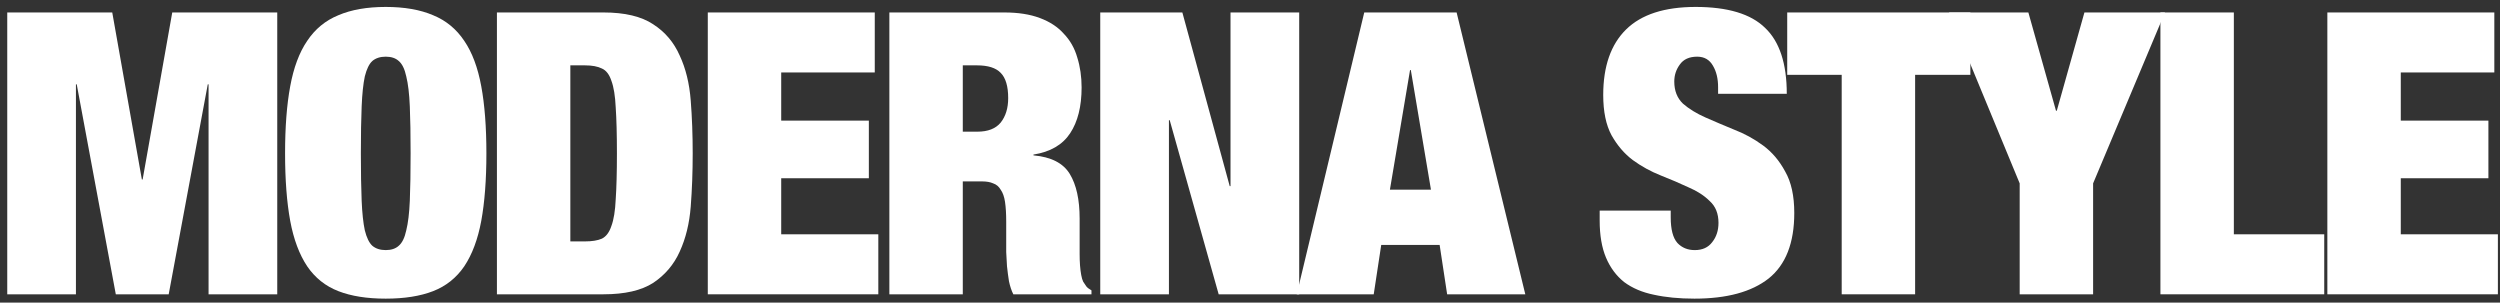 <svg xmlns="http://www.w3.org/2000/svg" width="190" height="23" viewBox="0 0 190 23" fill="none"><rect x="0" y="0" width="190" height="23" fill="#333333" stroke="none"/><path d="M0.551 0.947H8.531L10.781 13.637H10.841L13.091 0.947H21.071V22.367H15.851V6.407H15.791L12.821 22.367H8.801L5.831 6.407H5.771V22.367H0.551V0.947Z" fill="white"></path><path d="M27.426 11.657C27.426 13.097 27.446 14.297 27.486 15.257C27.526 16.197 27.606 16.947 27.726 17.507C27.866 18.067 28.056 18.457 28.296 18.677C28.556 18.897 28.896 19.007 29.316 19.007C29.736 19.007 30.066 18.897 30.306 18.677C30.566 18.457 30.756 18.067 30.876 17.507C31.016 16.947 31.106 16.197 31.146 15.257C31.186 14.297 31.206 13.097 31.206 11.657C31.206 10.217 31.186 9.027 31.146 8.087C31.106 7.127 31.016 6.367 30.876 5.807C30.756 5.247 30.566 4.857 30.306 4.637C30.066 4.417 29.736 4.307 29.316 4.307C28.896 4.307 28.556 4.417 28.296 4.637C28.056 4.857 27.866 5.247 27.726 5.807C27.606 6.367 27.526 7.127 27.486 8.087C27.446 9.027 27.426 10.217 27.426 11.657ZM21.666 11.657C21.666 9.657 21.796 7.957 22.056 6.557C22.316 5.137 22.746 3.987 23.346 3.107C23.946 2.207 24.736 1.557 25.716 1.157C26.696 0.737 27.896 0.527 29.316 0.527C30.736 0.527 31.936 0.737 32.916 1.157C33.896 1.557 34.686 2.207 35.286 3.107C35.886 3.987 36.316 5.137 36.576 6.557C36.836 7.957 36.966 9.657 36.966 11.657C36.966 13.657 36.836 15.367 36.576 16.787C36.316 18.187 35.886 19.337 35.286 20.237C34.686 21.117 33.896 21.747 32.916 22.127C31.936 22.507 30.736 22.697 29.316 22.697C27.896 22.697 26.696 22.507 25.716 22.127C24.736 21.747 23.946 21.117 23.346 20.237C22.746 19.337 22.316 18.187 22.056 16.787C21.796 15.367 21.666 13.657 21.666 11.657Z" fill="white"></path><path d="M37.766 0.947H45.865C47.486 0.947 48.745 1.247 49.645 1.847C50.545 2.427 51.215 3.217 51.656 4.217C52.115 5.197 52.395 6.337 52.495 7.637C52.596 8.917 52.645 10.257 52.645 11.657C52.645 13.057 52.596 14.407 52.495 15.707C52.395 16.987 52.115 18.127 51.656 19.127C51.215 20.107 50.545 20.897 49.645 21.497C48.745 22.077 47.486 22.367 45.865 22.367H37.766V0.947ZM43.346 18.347H44.456C44.995 18.347 45.425 18.277 45.745 18.137C46.066 17.977 46.306 17.657 46.465 17.177C46.645 16.697 46.755 16.017 46.795 15.137C46.855 14.257 46.886 13.097 46.886 11.657C46.886 10.217 46.855 9.057 46.795 8.177C46.755 7.297 46.645 6.617 46.465 6.137C46.306 5.657 46.066 5.347 45.745 5.207C45.425 5.047 44.995 4.967 44.456 4.967H43.346V18.347Z" fill="white"></path><path d="M53.792 0.947H66.482V5.507H59.372V9.167H66.032V13.547H59.372V17.807H66.752V22.367H53.792V0.947Z" fill="white"></path><path d="M73.172 10.007H74.282C75.082 10.007 75.672 9.777 76.052 9.317C76.432 8.837 76.622 8.217 76.622 7.457C76.622 6.557 76.432 5.917 76.052 5.537C75.692 5.157 75.092 4.967 74.252 4.967H73.172V10.007ZM67.592 0.947H76.322C77.382 0.947 78.282 1.087 79.022 1.367C79.782 1.647 80.392 2.047 80.852 2.567C81.332 3.067 81.672 3.667 81.872 4.367C82.092 5.067 82.202 5.827 82.202 6.647C82.202 8.087 81.912 9.247 81.332 10.127C80.752 11.007 79.822 11.547 78.542 11.747V11.807C79.882 11.927 80.802 12.397 81.302 13.217C81.802 14.037 82.052 15.167 82.052 16.607V18.437C82.052 18.717 82.052 19.007 82.052 19.307C82.052 19.607 82.062 19.897 82.082 20.177C82.102 20.437 82.132 20.677 82.172 20.897C82.212 21.117 82.262 21.287 82.322 21.407C82.402 21.527 82.482 21.647 82.562 21.767C82.642 21.867 82.772 21.967 82.952 22.067V22.367H77.012C76.872 22.087 76.762 21.757 76.682 21.377C76.622 20.997 76.572 20.617 76.532 20.237C76.512 19.857 76.492 19.497 76.472 19.157C76.472 18.797 76.472 18.507 76.472 18.287V16.847C76.472 16.247 76.442 15.747 76.382 15.347C76.322 14.947 76.212 14.637 76.052 14.417C75.912 14.177 75.722 14.017 75.482 13.937C75.262 13.837 74.982 13.787 74.642 13.787H73.172V22.367H67.592V0.947Z" fill="white"></path><path d="M83.619 0.947H89.859L93.459 14.147H93.519V0.947H98.739V22.367H92.619L88.899 9.137H88.839V22.367H83.619V0.947Z" fill="white"></path><path d="M107.163 5.327L105.633 14.417H108.753L107.223 5.327H107.163ZM110.703 0.947L115.923 22.367H109.983L109.413 18.617H104.973L104.403 22.367H98.552L103.683 0.947H110.703Z" fill="white"></path><path d="M130.575 7.127V6.617C130.575 5.977 130.445 5.437 130.185 4.997C129.925 4.537 129.525 4.307 128.985 4.307C128.385 4.307 127.945 4.507 127.665 4.907C127.385 5.287 127.245 5.717 127.245 6.197C127.245 6.897 127.465 7.457 127.905 7.877C128.365 8.277 128.935 8.627 129.615 8.927C130.295 9.227 131.025 9.537 131.805 9.857C132.585 10.157 133.315 10.557 133.995 11.057C134.675 11.557 135.235 12.217 135.675 13.037C136.135 13.837 136.365 14.887 136.365 16.187C136.365 18.467 135.715 20.127 134.415 21.167C133.115 22.187 131.235 22.697 128.775 22.697C127.615 22.697 126.585 22.597 125.685 22.397C124.805 22.217 124.055 21.897 123.435 21.437C122.835 20.957 122.375 20.337 122.055 19.577C121.735 18.817 121.575 17.877 121.575 16.757V16.007H126.975V16.517C126.975 17.437 127.145 18.087 127.485 18.467C127.825 18.827 128.265 19.007 128.805 19.007C129.385 19.007 129.825 18.807 130.125 18.407C130.445 18.007 130.605 17.517 130.605 16.937C130.605 16.237 130.385 15.687 129.945 15.287C129.525 14.867 128.985 14.517 128.325 14.237C127.685 13.937 126.985 13.637 126.225 13.337C125.465 13.037 124.755 12.647 124.095 12.167C123.455 11.687 122.915 11.057 122.475 10.277C122.055 9.497 121.845 8.477 121.845 7.217C121.845 5.037 122.425 3.377 123.585 2.237C124.745 1.097 126.505 0.527 128.865 0.527C131.305 0.527 133.065 1.057 134.145 2.117C135.245 3.157 135.795 4.827 135.795 7.127H130.575Z" fill="white"></path><path d="M139.969 5.687H135.829V0.947H149.749V5.687H145.549V22.367H139.969V5.687Z" fill="white"></path><path d="M153.496 13.937L148.126 0.947H154.156L156.256 8.417H156.316L158.416 0.947H164.536L159.076 13.937V22.367H153.496V13.937Z" fill="white"></path><path d="M164.192 0.947H169.772V17.807H176.642V22.367H164.192V0.947Z" fill="white"></path><path d="M176.879 0.947H189.569V5.507H182.459V9.167H189.119V13.547H182.459V17.807H189.839V22.367H176.879V0.947Z" fill="white"></path></svg>